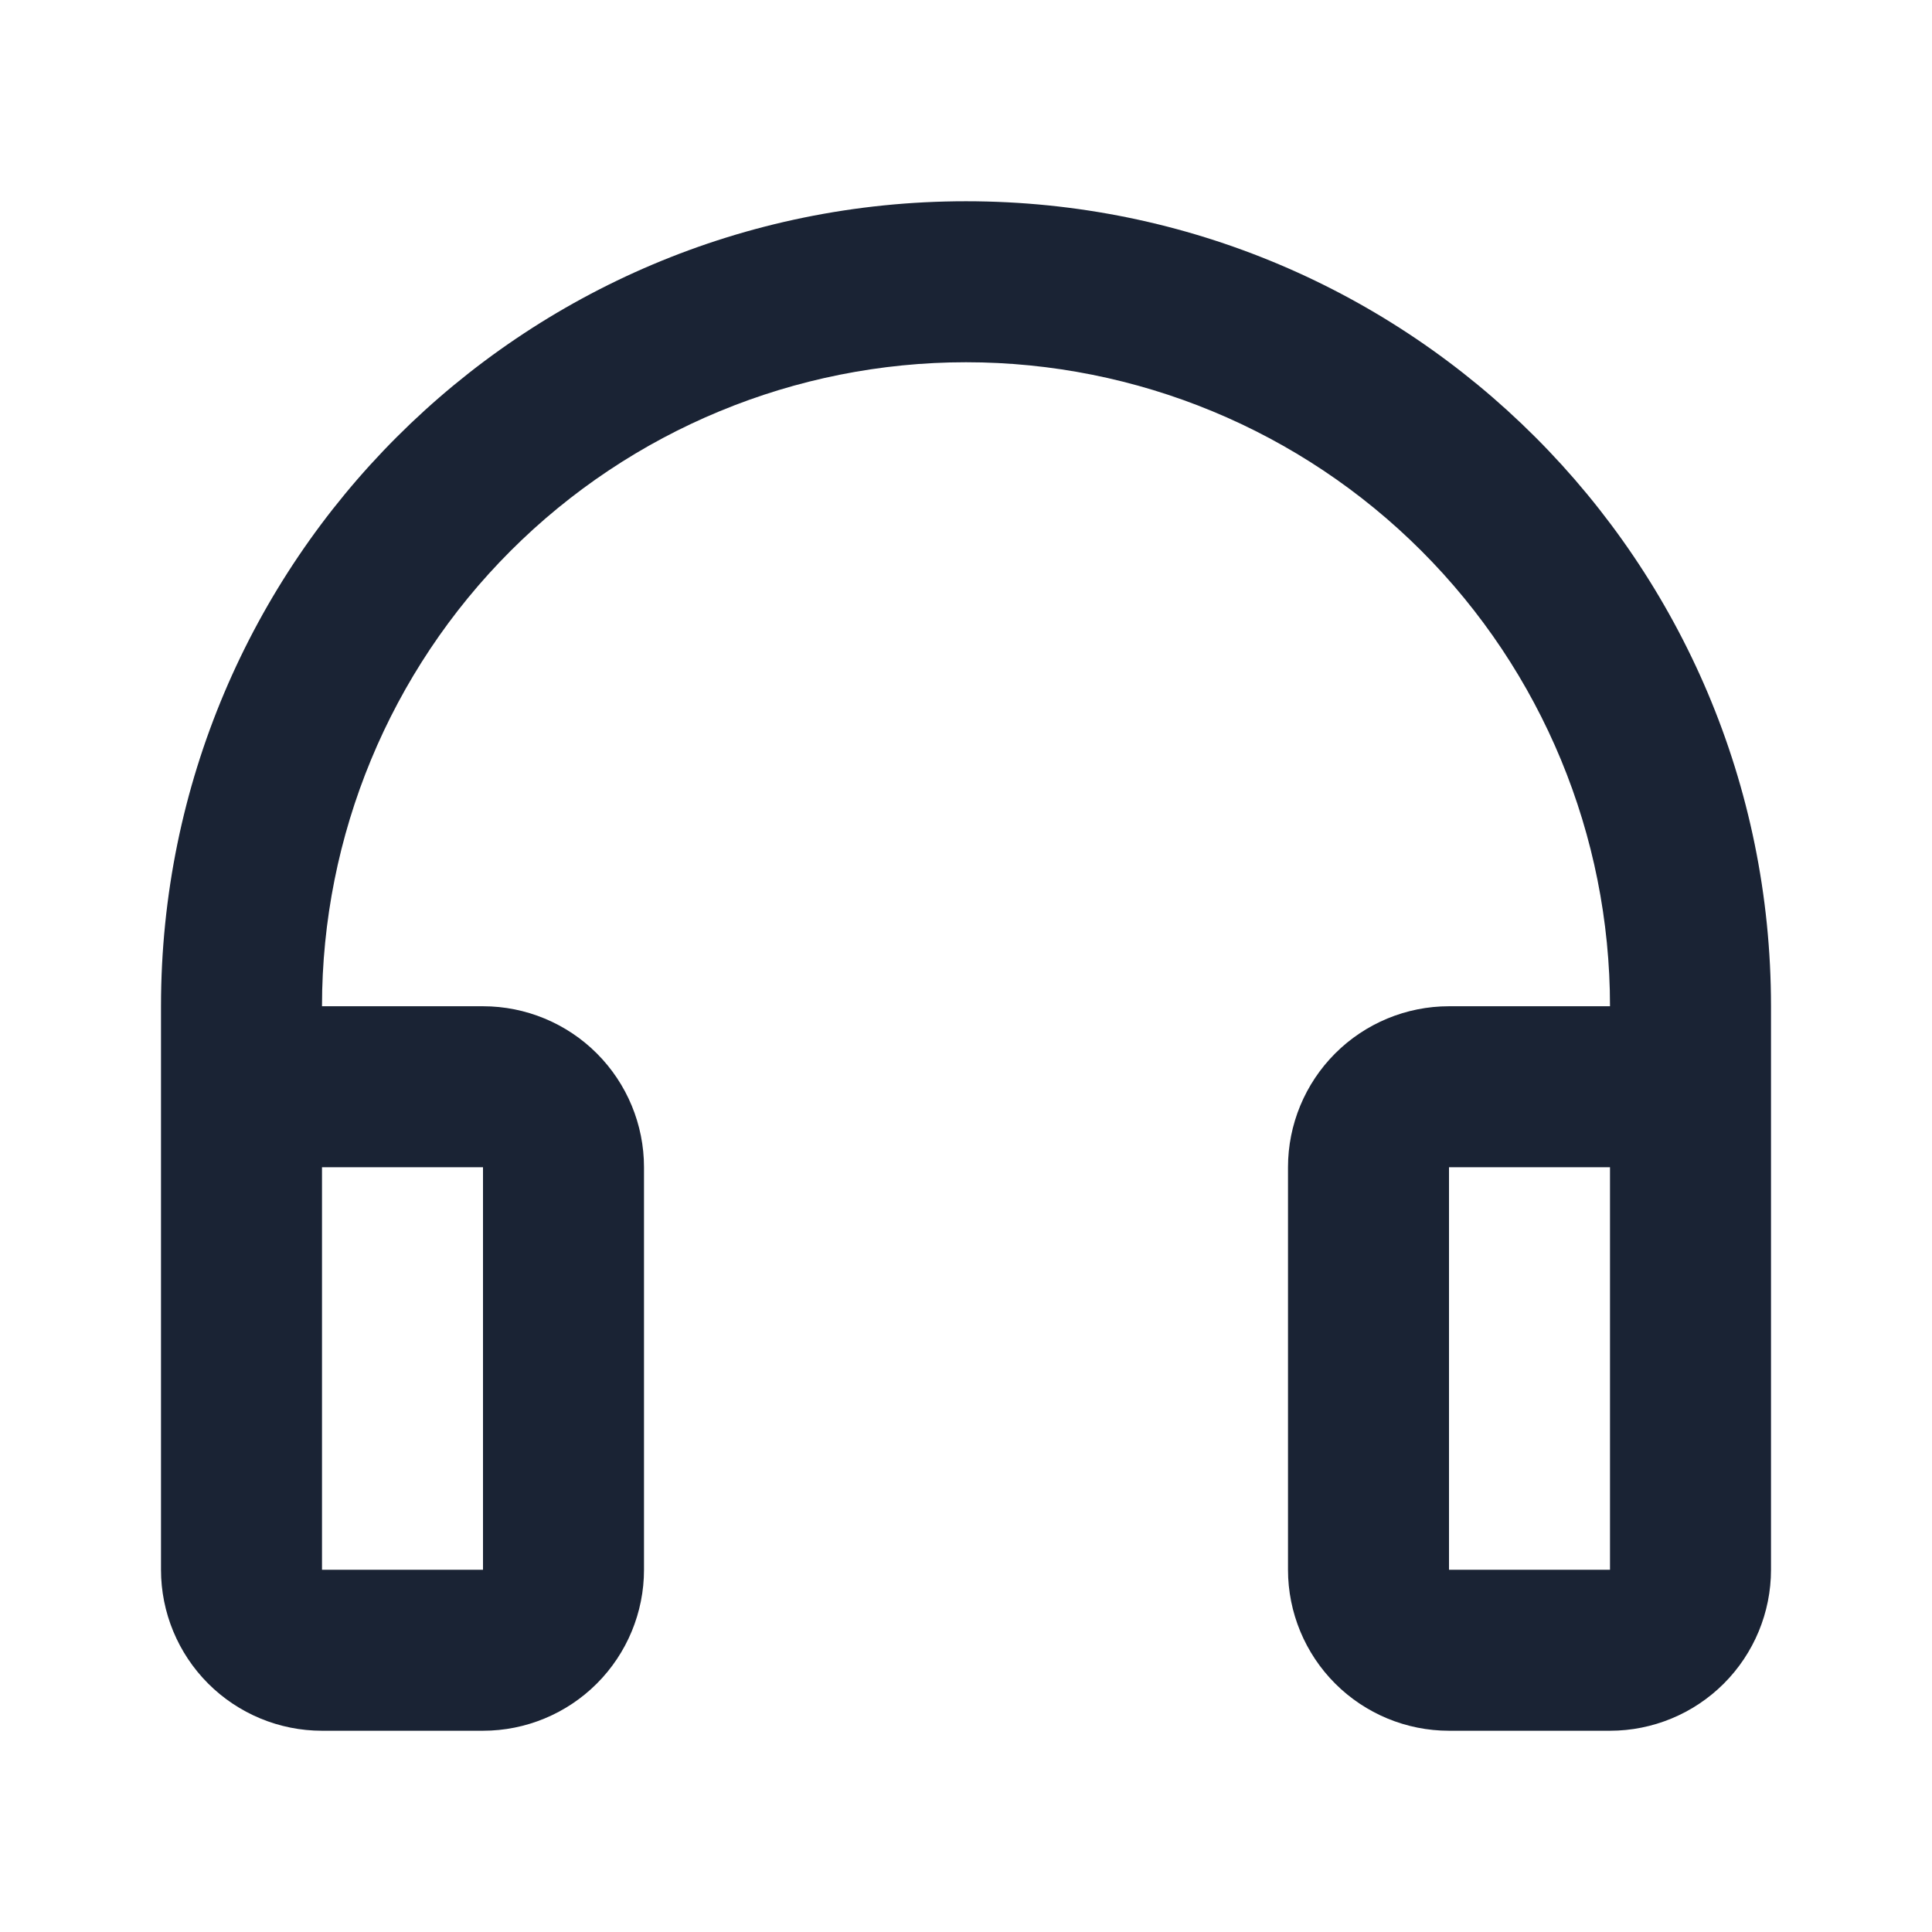 <svg xmlns="http://www.w3.org/2000/svg" width="24" height="24" viewBox="0 0 24 24" fill="none">
  <path d="M4 18.59C4 18.855 3.895 19.11 3.707 19.297C3.52 19.485 3.265 19.59 3 19.59C2.735 19.59 2.48 19.485 2.293 19.297C2.105 19.11 2 18.855 2 18.59V12.5C2 6.977 6.477 2.5 12 2.5C17.523 2.5 22 6.977 22 12.5V15.586C22 15.851 21.895 16.106 21.707 16.293C21.52 16.481 21.265 16.586 21 16.586C20.735 16.586 20.48 16.481 20.293 16.293C20.105 16.106 20 15.851 20 15.586V12.5C20 10.378 19.157 8.343 17.657 6.843C16.157 5.343 14.122 4.5 12 4.5C9.878 4.5 7.843 5.343 6.343 6.843C4.843 8.343 4 10.378 4 12.5V18.59ZM4 12.5H6C6.53 12.5 7.039 12.711 7.414 13.086C7.789 13.461 8 13.97 8 14.5V19.5C8 20.03 7.789 20.539 7.414 20.914C7.039 21.289 6.53 21.5 6 21.5H4C3.47 21.5 2.961 21.289 2.586 20.914C2.211 20.539 2 20.03 2 19.5V14.5C2 13.97 2.211 13.461 2.586 13.086C2.961 12.711 3.47 12.5 4 12.5ZM4 14.5V19.5H6V14.5H4ZM18 12.5H20C20.53 12.5 21.039 12.711 21.414 13.086C21.789 13.461 22 13.97 22 14.5V19.5C22 20.03 21.789 20.539 21.414 20.914C21.039 21.289 20.53 21.5 20 21.5H18C17.47 21.5 16.961 21.289 16.586 20.914C16.211 20.539 16 20.03 16 19.5V14.5C16 13.97 16.211 13.461 16.586 13.086C16.961 12.711 17.47 12.5 18 12.5ZM18 14.5V19.5H20V14.5H18Z" fill="#1A2334"/>
</svg>